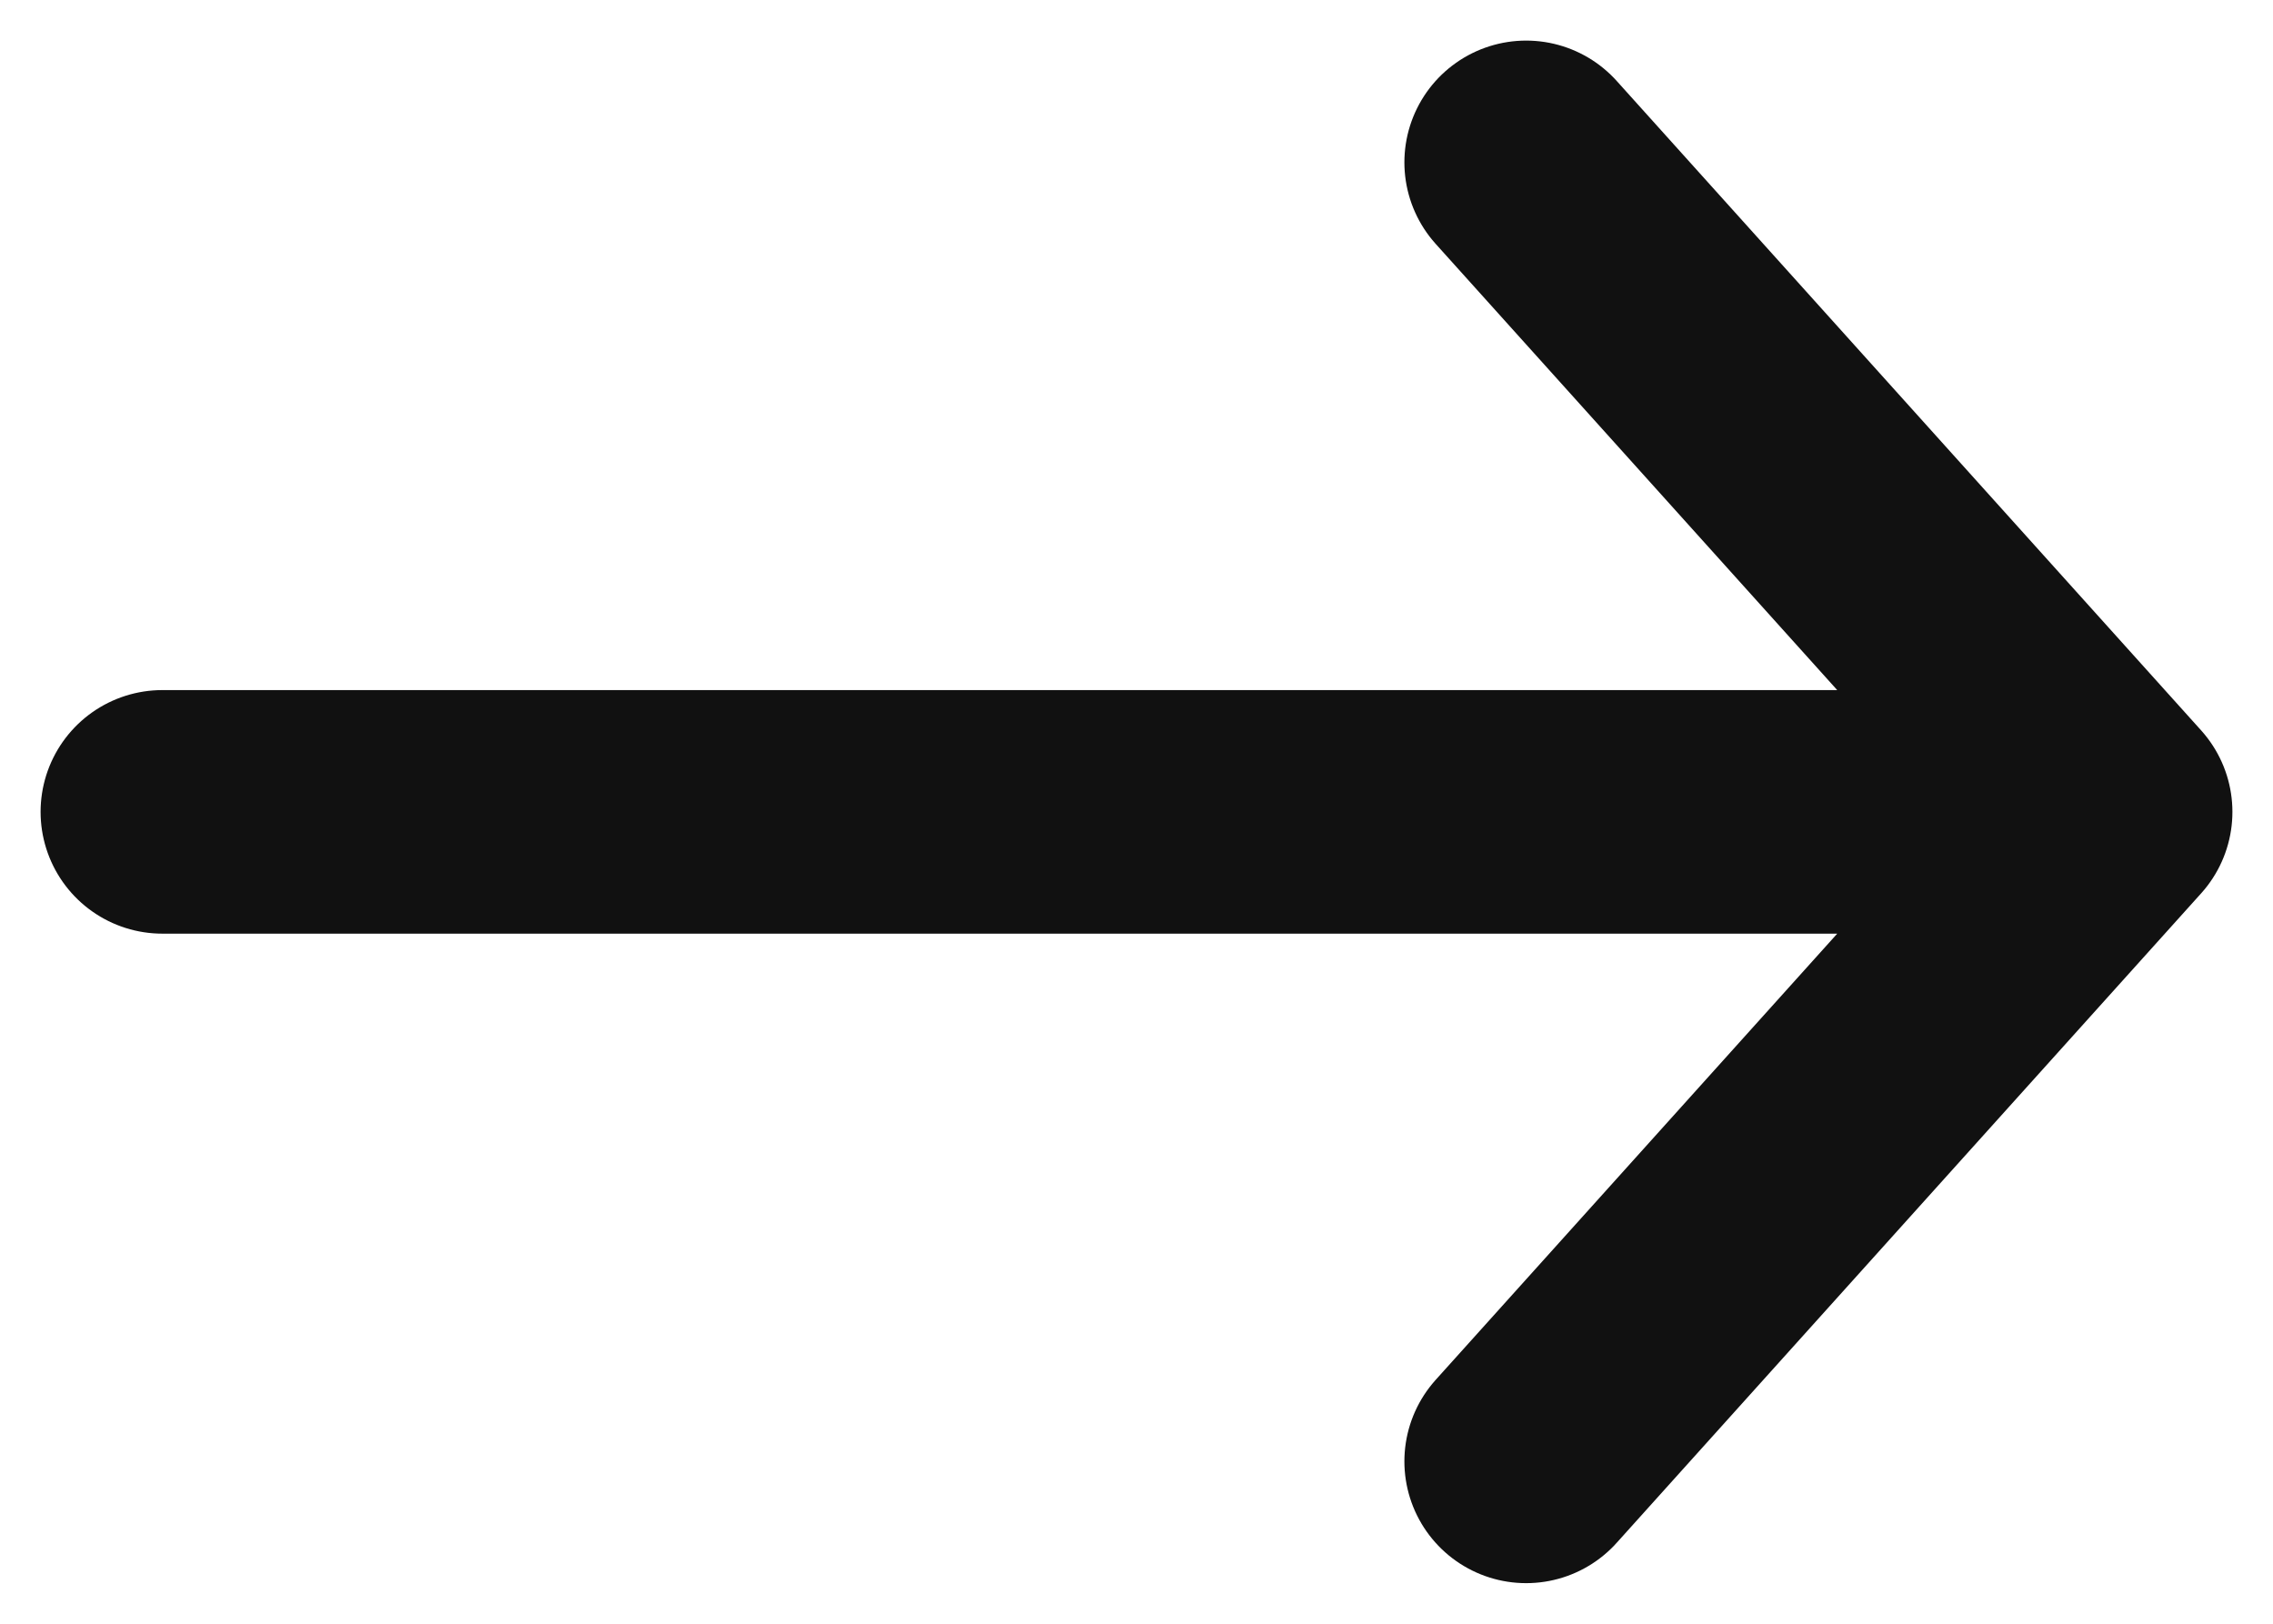 <svg width="14" height="10" fill="none" xmlns="http://www.w3.org/2000/svg"><path d="M9.4 9L13 5m0 0L9.4 1M13 5H1" stroke="#111" stroke-width="1.5" stroke-linecap="round" stroke-linejoin="round"/></svg>